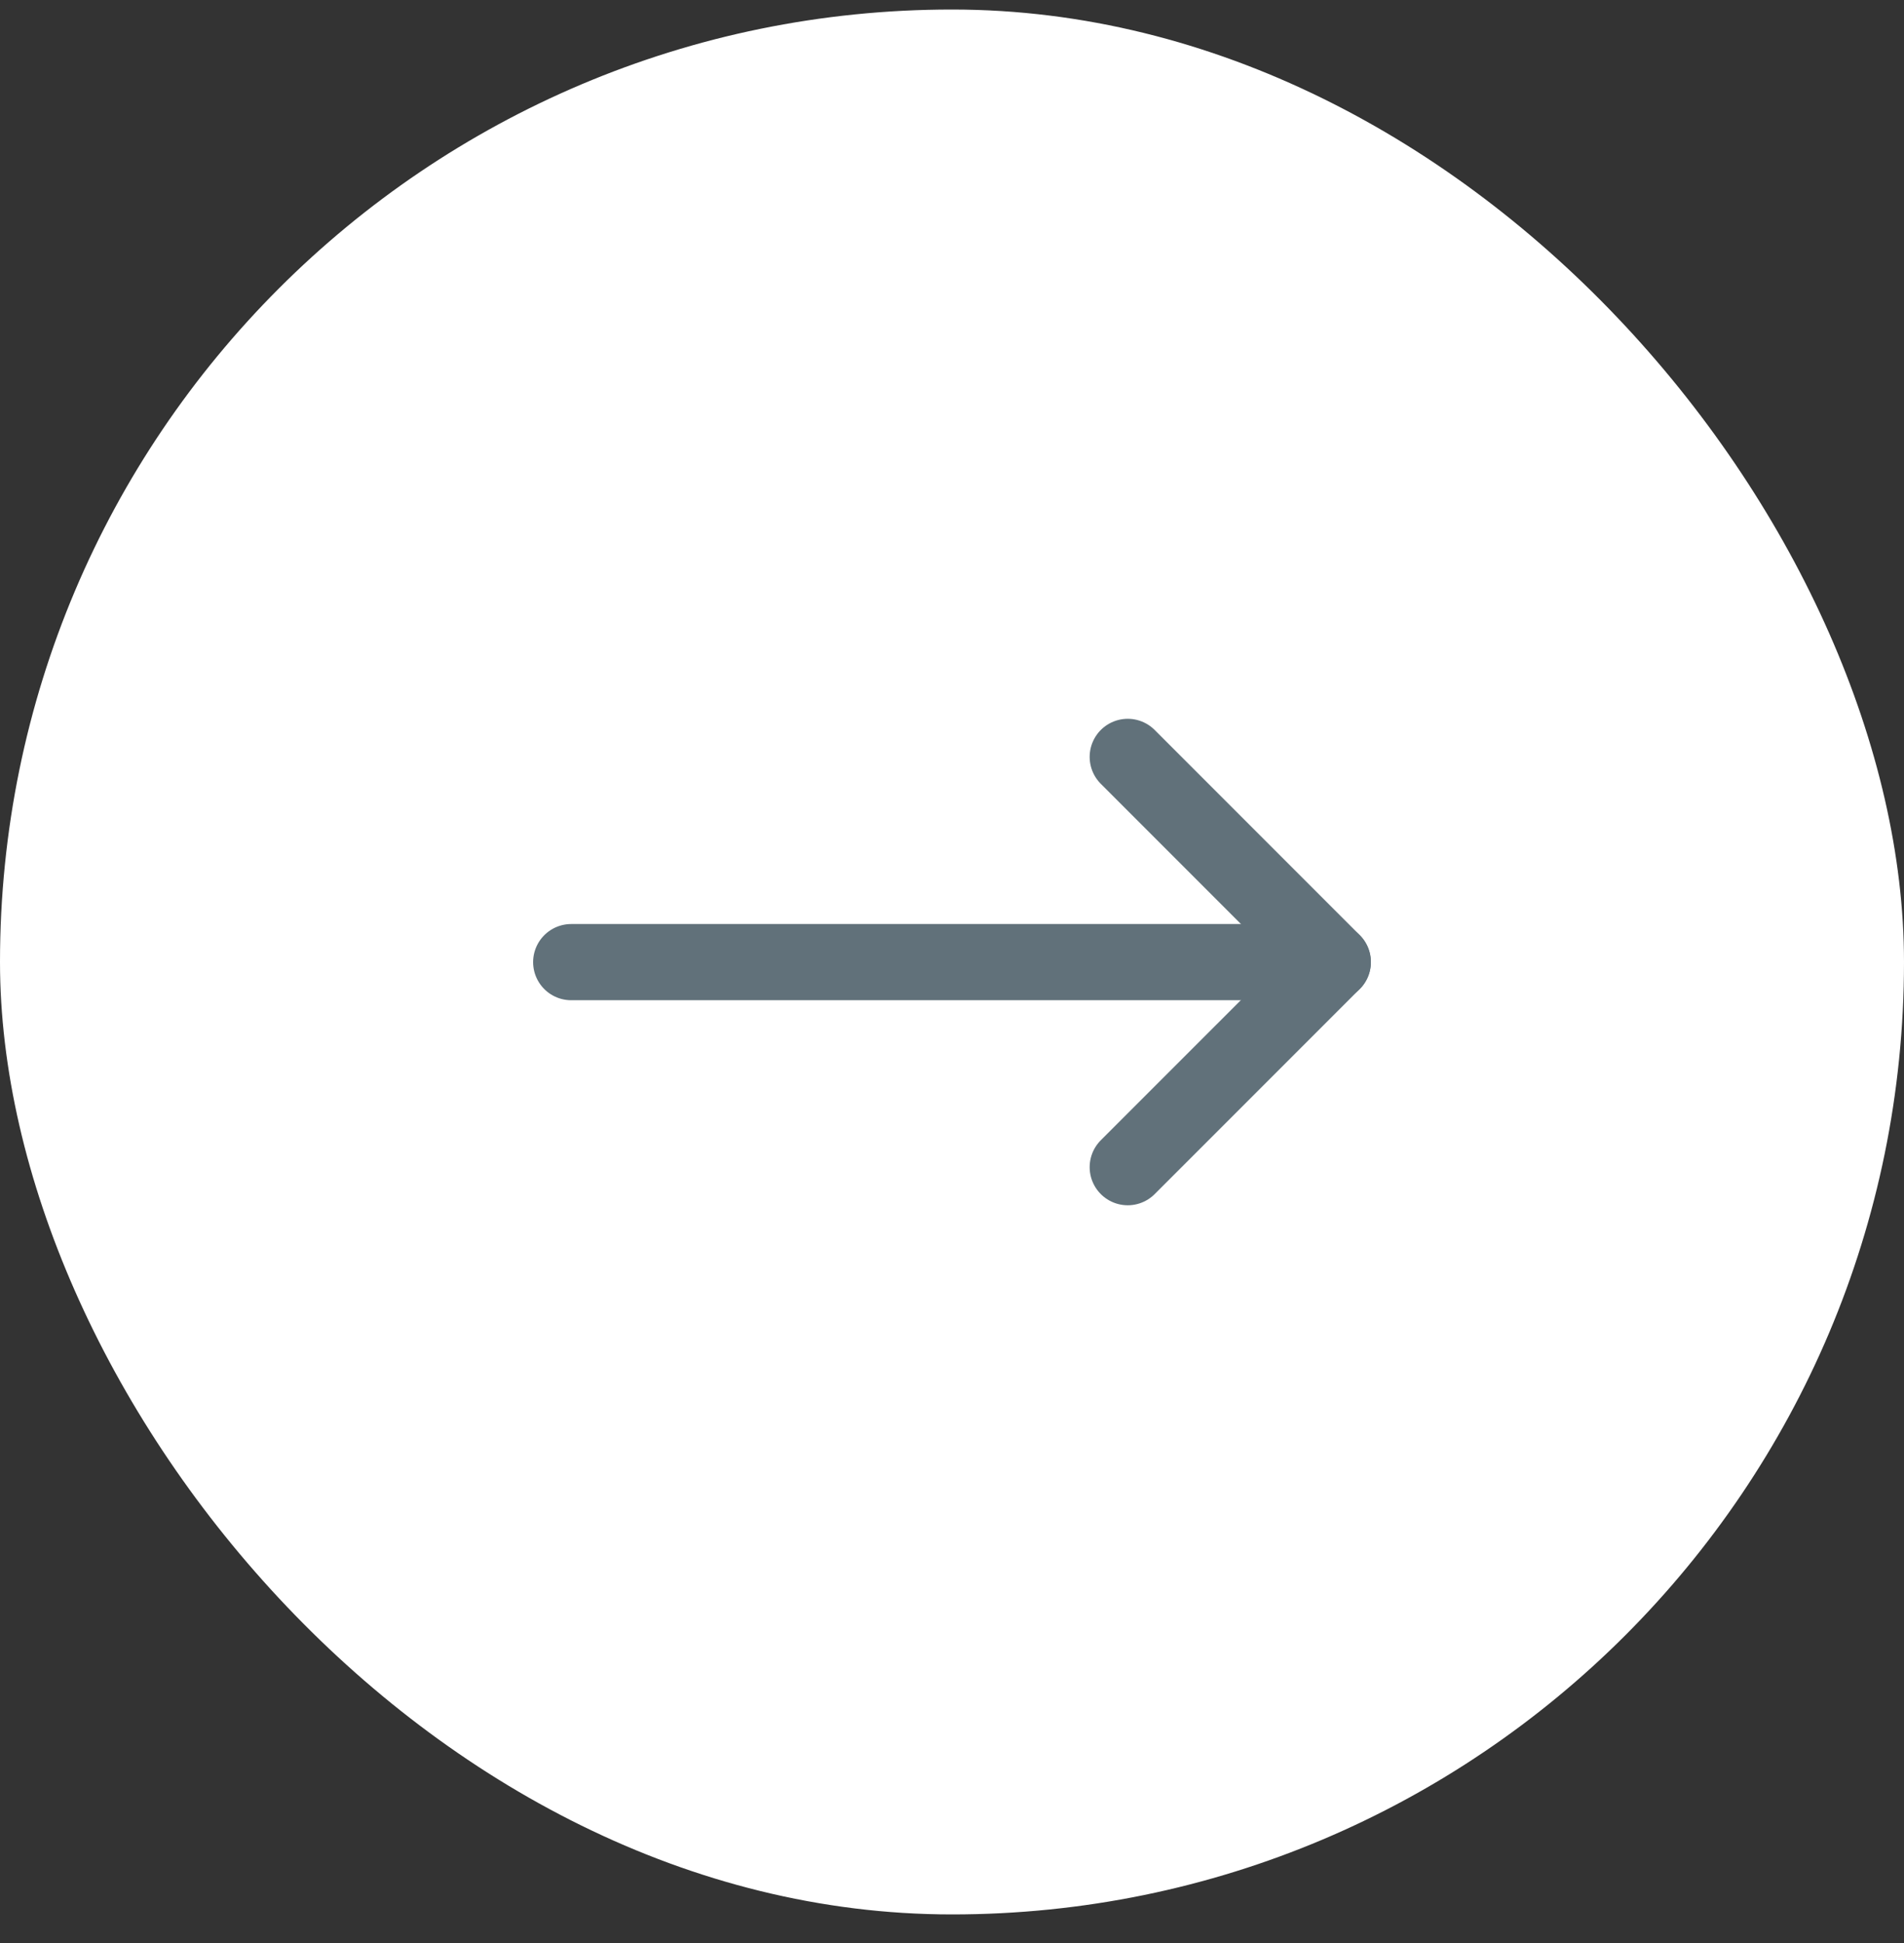 <svg xmlns="http://www.w3.org/2000/svg" width="50" height="51" viewBox="0 0 50 51" fill="none"><rect x="0" y="0" width="50" height="51" fill="#333333" stroke="none"/><rect y="0.25" width="50" height="50" rx="25" fill="white"></rect><path d="M15 25.254H35" stroke="#61717A" stroke-width="2" stroke-linecap="round" stroke-linejoin="round"></path><path d="M29.615 30.636L35 25.252L29.615 19.867" stroke="#61717A" stroke-width="2" stroke-linecap="round" stroke-linejoin="round"></path></svg>